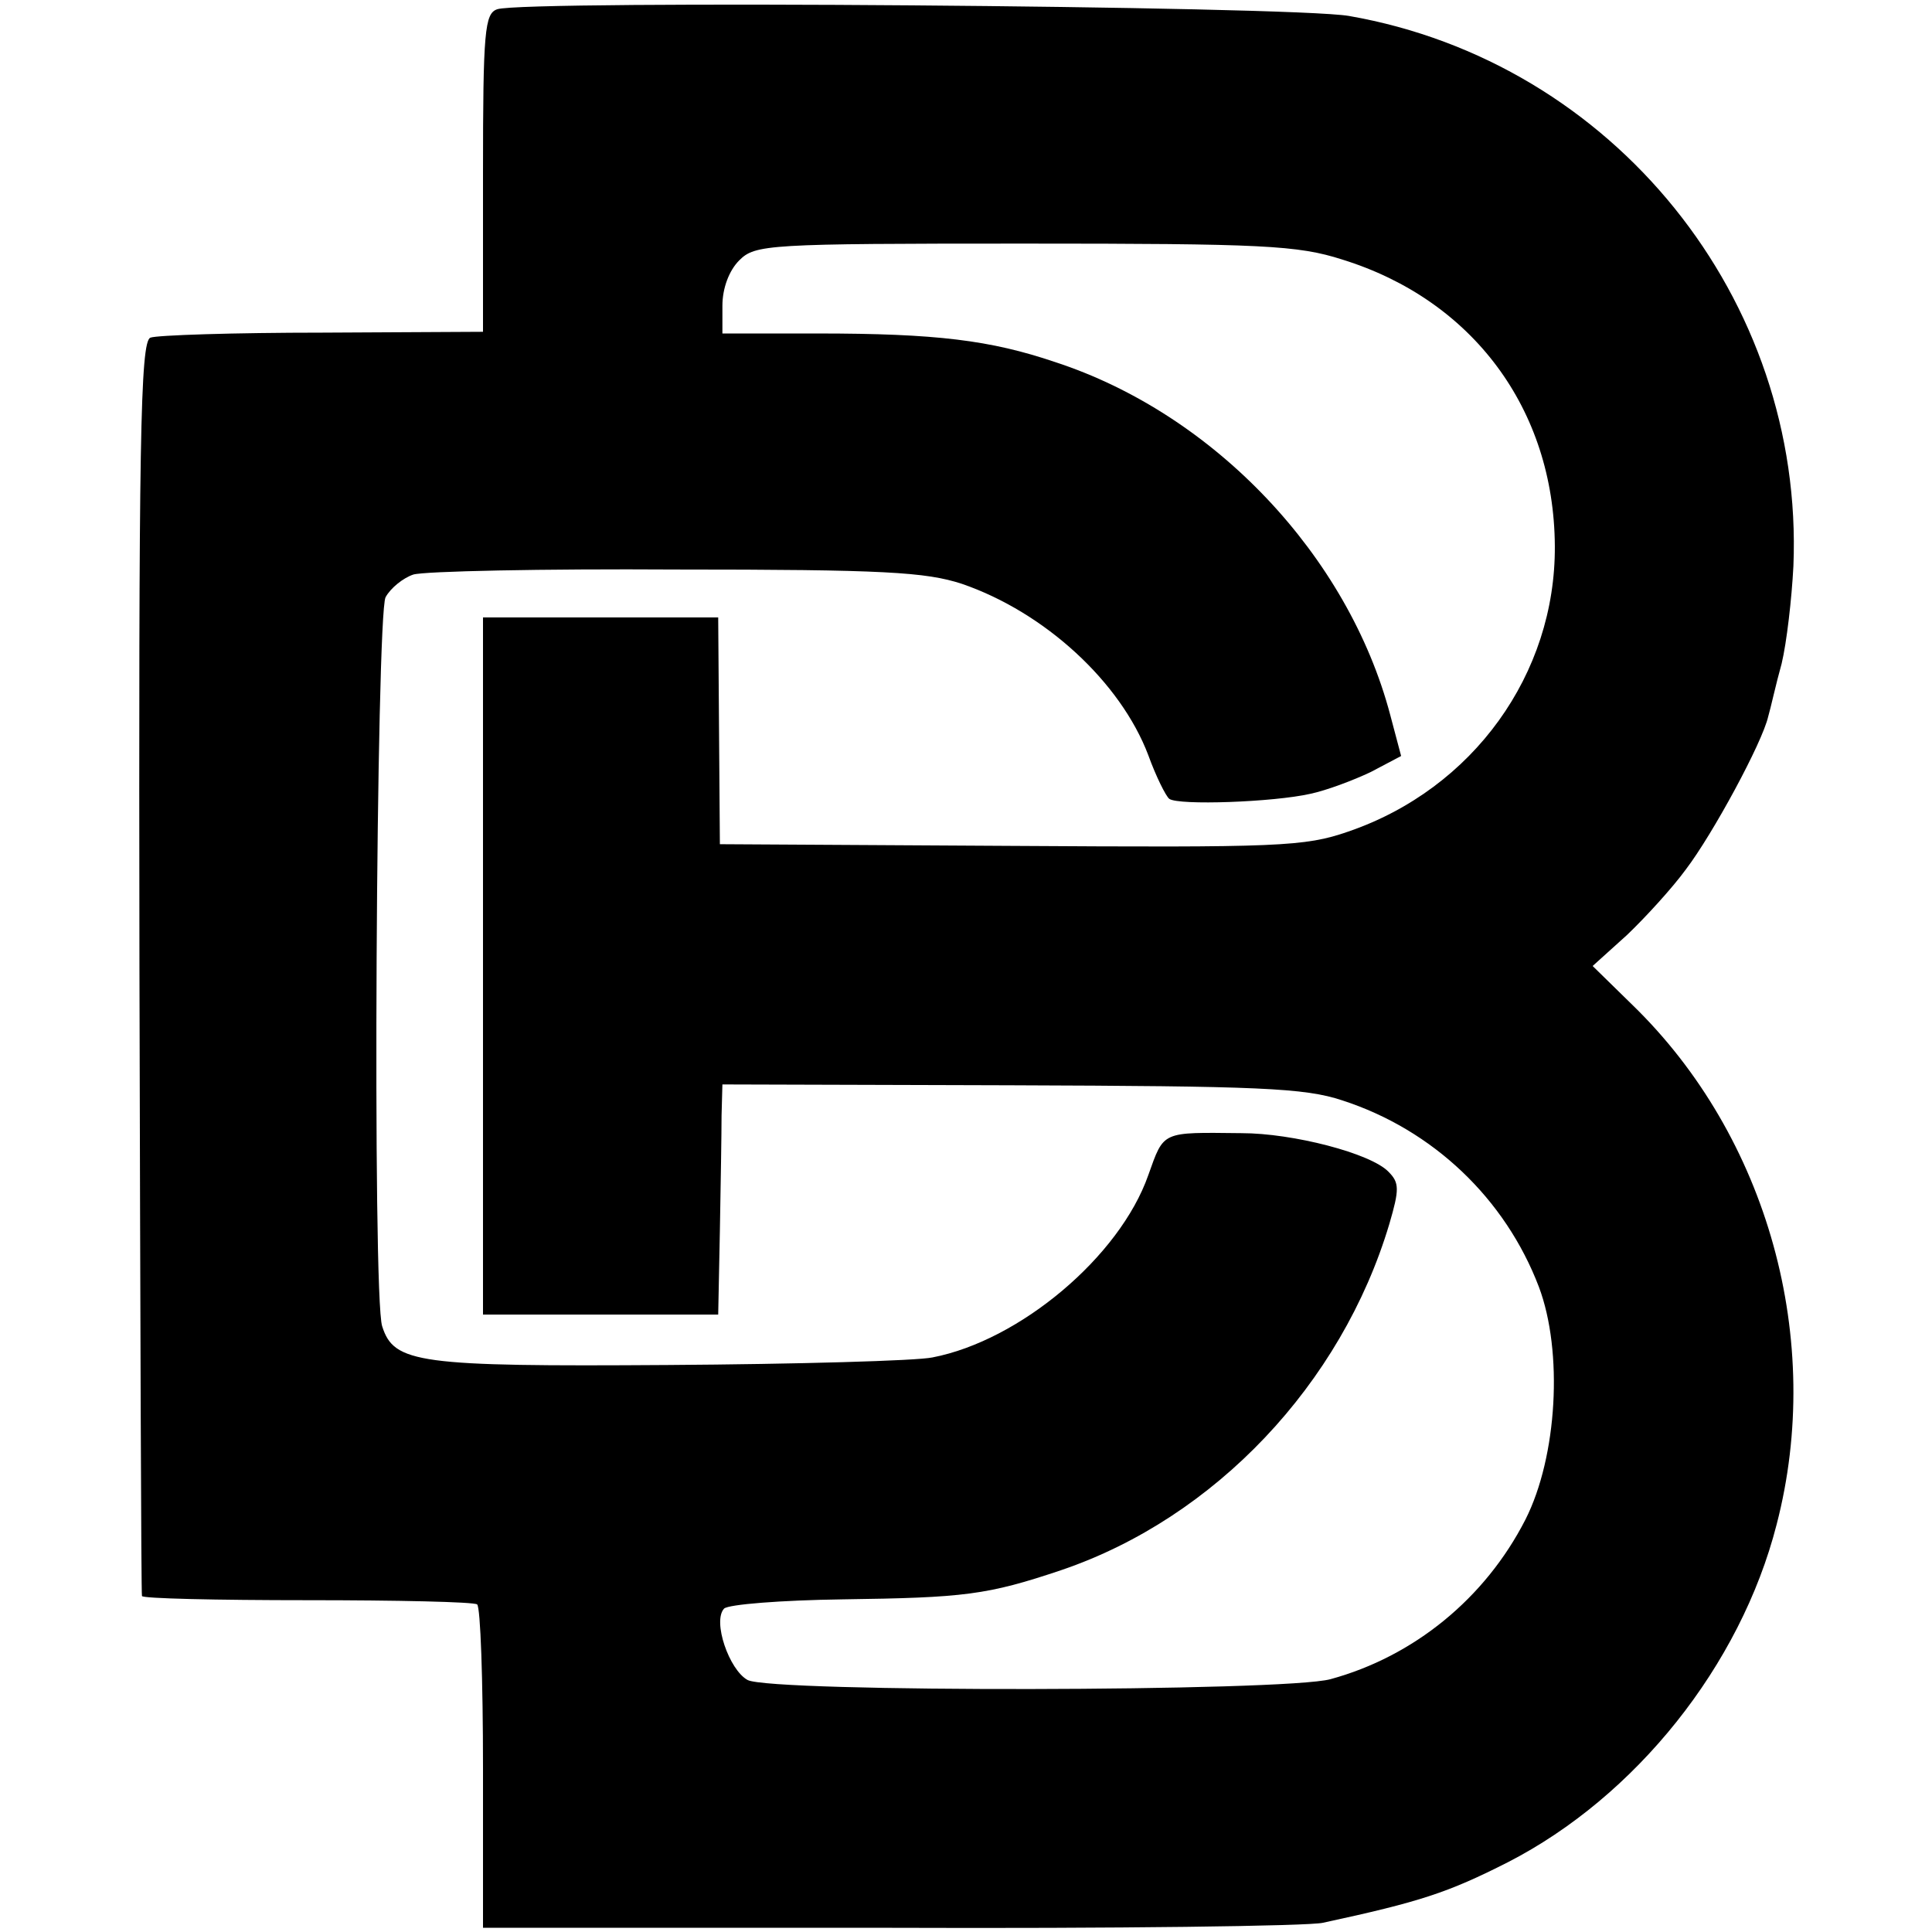 <?xml version="1.0" standalone="no"?>
<!DOCTYPE svg PUBLIC "-//W3C//DTD SVG 20010904//EN"
 "http://www.w3.org/TR/2001/REC-SVG-20010904/DTD/svg10.dtd">
<svg version="1.0" xmlns="http://www.w3.org/2000/svg"
 width="230pt" height="230pt" viewBox="0 0 230 230"
 preserveAspectRatio="xMidYMid meet">
<g transform="translate(0,230) scale(0.1,-0.1)"
fill="#000000" stroke="none">
<path d="M592 2289 c-15 -5 -17 -26 -17 -195 l0 -189 -191 -1 c-105 0 -198 -3
-205 -6 -12 -5 -14 -124 -13 -749 1 -409 2 -746 3 -749 0 -3 89 -5 197 -5 107
0 198 -2 202 -5 4 -3 7 -90 7 -195 l0 -190 485 0 c267 -1 499 2 515 6 116 25
149 36 220 72 152 78 277 234 320 402 57 219 -10 462 -172 619 l-47 46 41 37
c22 21 54 56 70 78 32 42 91 151 98 182 3 10 9 38 16 63 6 25 12 77 14 116 13
318 -214 600 -529 655 -69 12 -982 19 -1014 8z m1006 -298 c155 -48 252 -178
253 -341 1 -152 -97 -289 -246 -340 -52 -18 -82 -19 -402 -17 l-346 2 -1 135
-1 135 -140 0 -140 0 0 -415 0 -415 140 0 140 0 2 100 c1 55 2 117 2 137 l1
37 343 -1 c295 -1 350 -3 395 -18 108 -35 194 -117 234 -222 29 -77 22 -202
-16 -277 -48 -94 -133 -163 -232 -190 -54 -15 -666 -16 -694 -1 -22 12 -42 70
-28 85 5 5 68 10 141 11 145 2 172 5 261 35 182 62 333 221 390 412 12 41 12
49 -1 62 -21 22 -114 46 -175 46 -96 1 -92 3 -111 -50 -34 -97 -153 -197 -257
-217 -19 -4 -161 -8 -315 -9 -297 -2 -326 2 -340 46 -12 35 -7 846 4 868 6 11
21 23 33 27 13 4 154 7 313 6 247 0 297 -3 340 -17 99 -34 189 -117 222 -204
9 -25 21 -49 25 -52 11 -8 124 -4 168 6 19 4 51 16 72 26 l36 19 -13 49 c-50
189 -209 358 -399 420 -77 26 -141 34 -283 34 l-113 0 0 33 c0 21 8 42 20 54
19 19 33 20 339 20 284 0 326 -2 379 -19z"/>
</g>
</svg>
